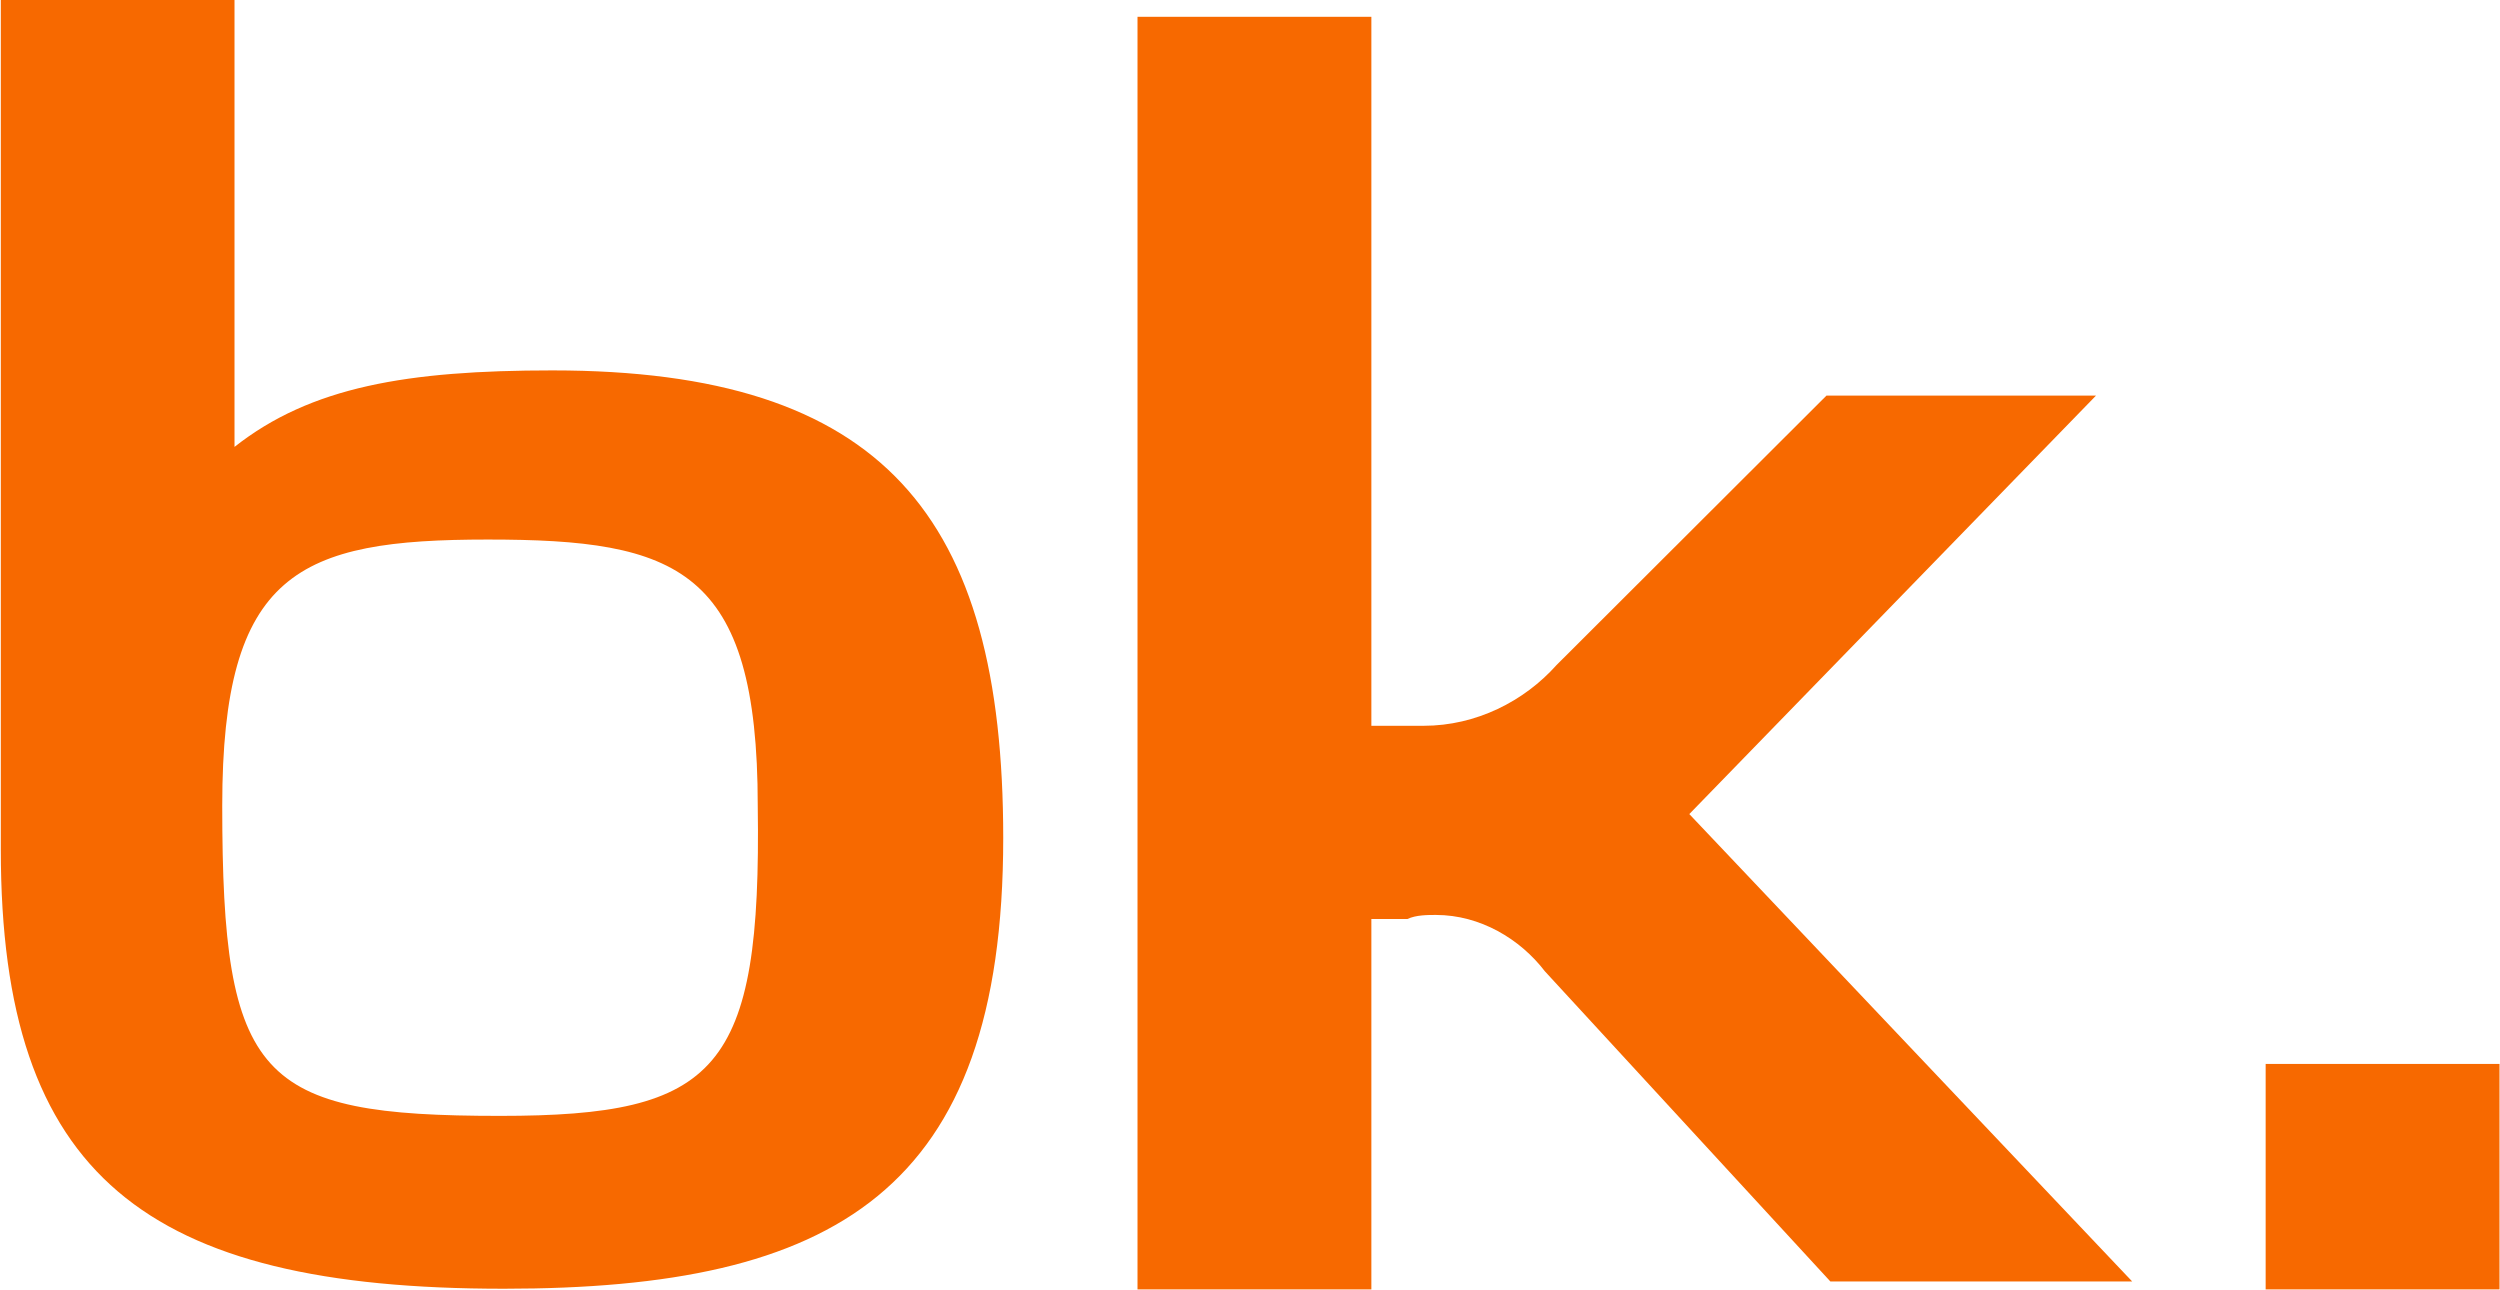<svg version="1.2" xmlns="http://www.w3.org/2000/svg" viewBox="0 0 1549 799" width="1549" height="799"><style>.a{fill:#f76900}</style><path class="a" d="m312.2 798.5c204.7 0 309.4-59.8 309.4-279.3 0-199.8-74.7-289.7-279.3-289.7-89.9 0-149.7 10.1-197 47.4v-276.9h-144.8v526.5c0 202.2 89.8 272 311.7 272zm-2.4-107.1c-149.6 0-172.1-22.5-172.1-192.2 0-144.9 47.3-164.9 164.5-164.9 117.5 0 167.3 17.6 167.3 164.9 2.4 164.5-24.9 192.2-159.7 192.2z"/><path class="a" d="m849.7 574.2v224.7h-144.9v-788.5h144.9v439.3h27.6c2.4 0 4.8 0 4.8 0 32.5 0 62.3-15.2 82.3-37.6l167.3-167h167l-252 259.3 274.4 289.6h-187l-176.9-192.2c-15.3-20-40.1-34.9-67.5-34.9-5.1 0-12.4 0-17.6 2.5h-22.4z"/><path fill-rule="evenodd" class="a" d="m1548.7 659.2v139.7h-144.9v-139.7z"/></svg>